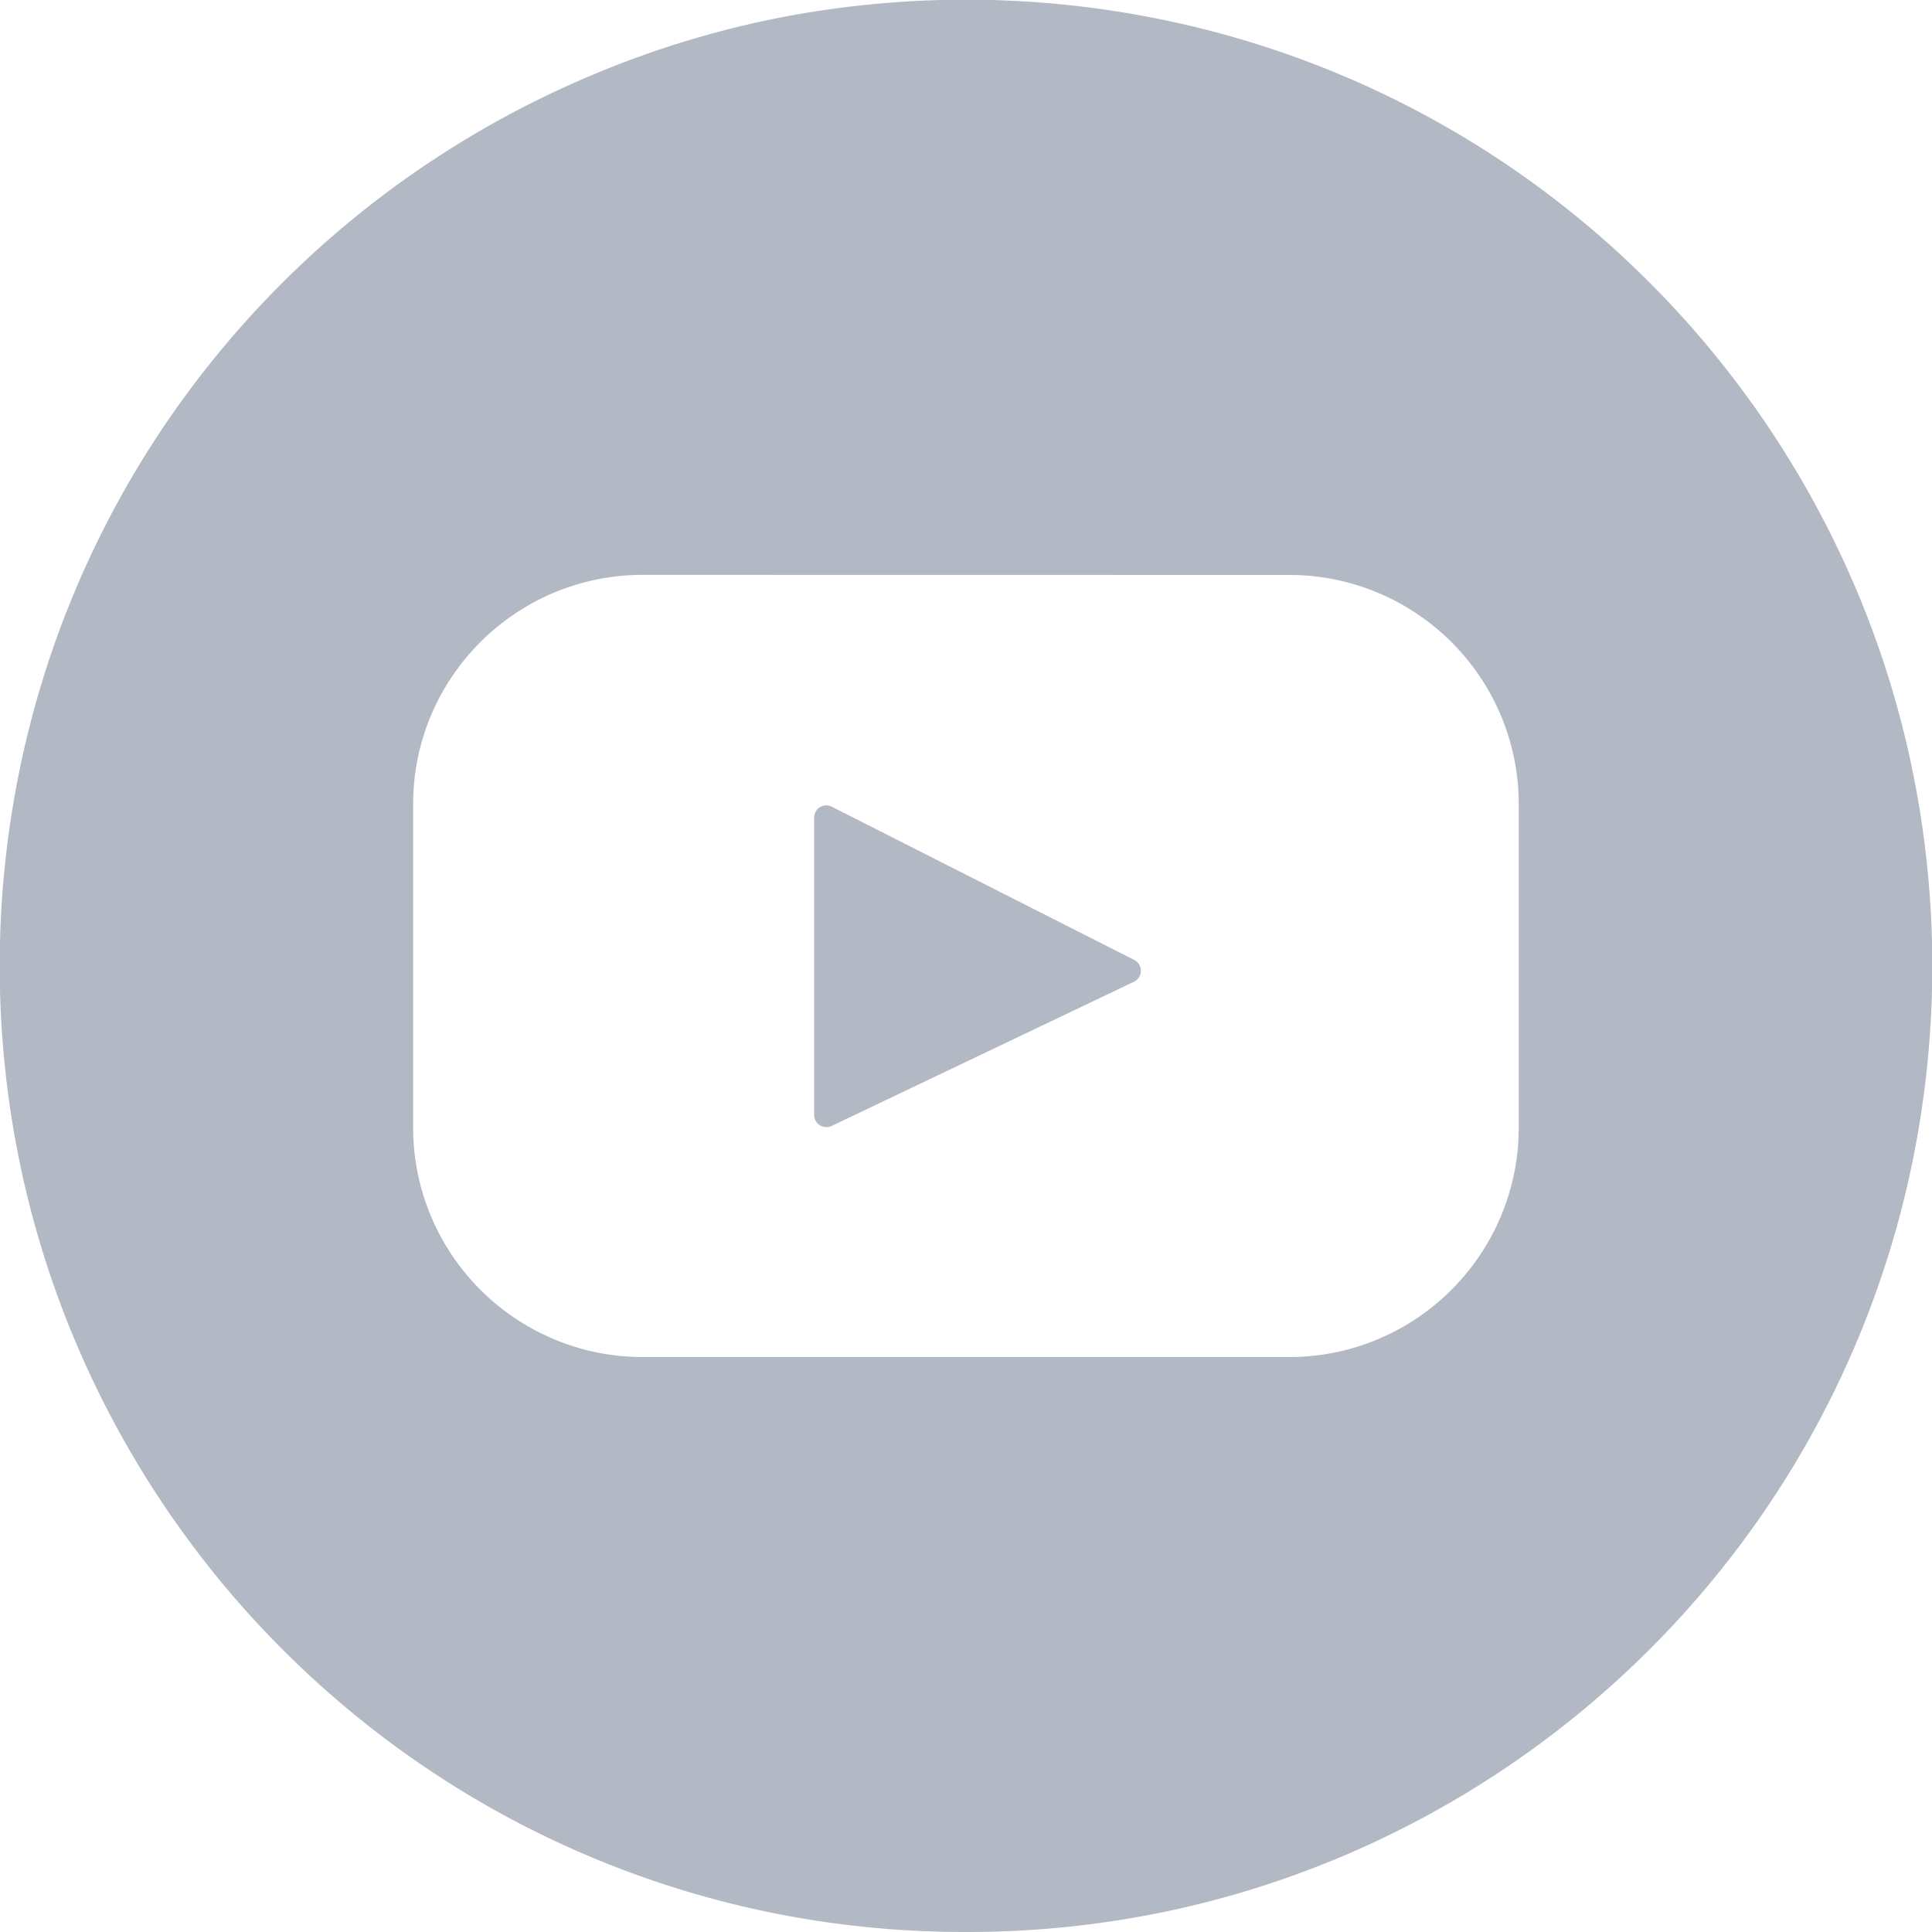<svg xmlns="http://www.w3.org/2000/svg" width="20" height="20" viewBox="0 0 20 20">
    <defs>
        <style>
            .cls-1{fill:#b2b9c4}
        </style>
    </defs>
    <path id="Subtraction_3" d="M10 20a10.074 10.074 0 0 1-2.015-.2 9.945 9.945 0 0 1-3.576-1.5 10.029 10.029 0 0 1-3.623-4.4A9.95 9.95 0 0 1 .2 12.015a10.1 10.1 0 0 1 0-4.031 9.945 9.945 0 0 1 1.5-3.576A10.029 10.029 0 0 1 6.108.786 9.95 9.95 0 0 1 7.985.2a10.1 10.1 0 0 1 4.031 0 9.945 9.945 0 0 1 3.576 1.5 10.029 10.029 0 0 1 3.623 4.4 9.949 9.949 0 0 1 .585 1.885 10.1 10.1 0 0 1 0 4.031 9.945 9.945 0 0 1-1.5 3.576 10.029 10.029 0 0 1-4.4 3.623 9.95 9.95 0 0 1-1.877.583A10.074 10.074 0 0 1 10 20zM6.654 5.951a2.366 2.366 0 0 0-1.329.406A2.384 2.384 0 0 0 4.464 7.4a2.362 2.362 0 0 0-.187.925v3.345A2.366 2.366 0 0 0 4.683 13a2.384 2.384 0 0 0 1.046.861 2.362 2.362 0 0 0 .925.187h6.691a2.366 2.366 0 0 0 1.329-.406 2.384 2.384 0 0 0 .861-1.046 2.362 2.362 0 0 0 .187-.925V8.328A2.366 2.366 0 0 0 15.317 7a2.384 2.384 0 0 0-1.046-.861 2.362 2.362 0 0 0-.925-.187zm1.9 5.717a.126.126 0 0 1-.126-.126V8.463a.126.126 0 0 1 .126-.126.124.124 0 0 1 .057.014l3.13 1.586a.126.126 0 0 1 0 .225l-3.13 1.493a.125.125 0 0 1-.057.013z" class="cls-1" data-name="Subtraction 3"/>
</svg>
